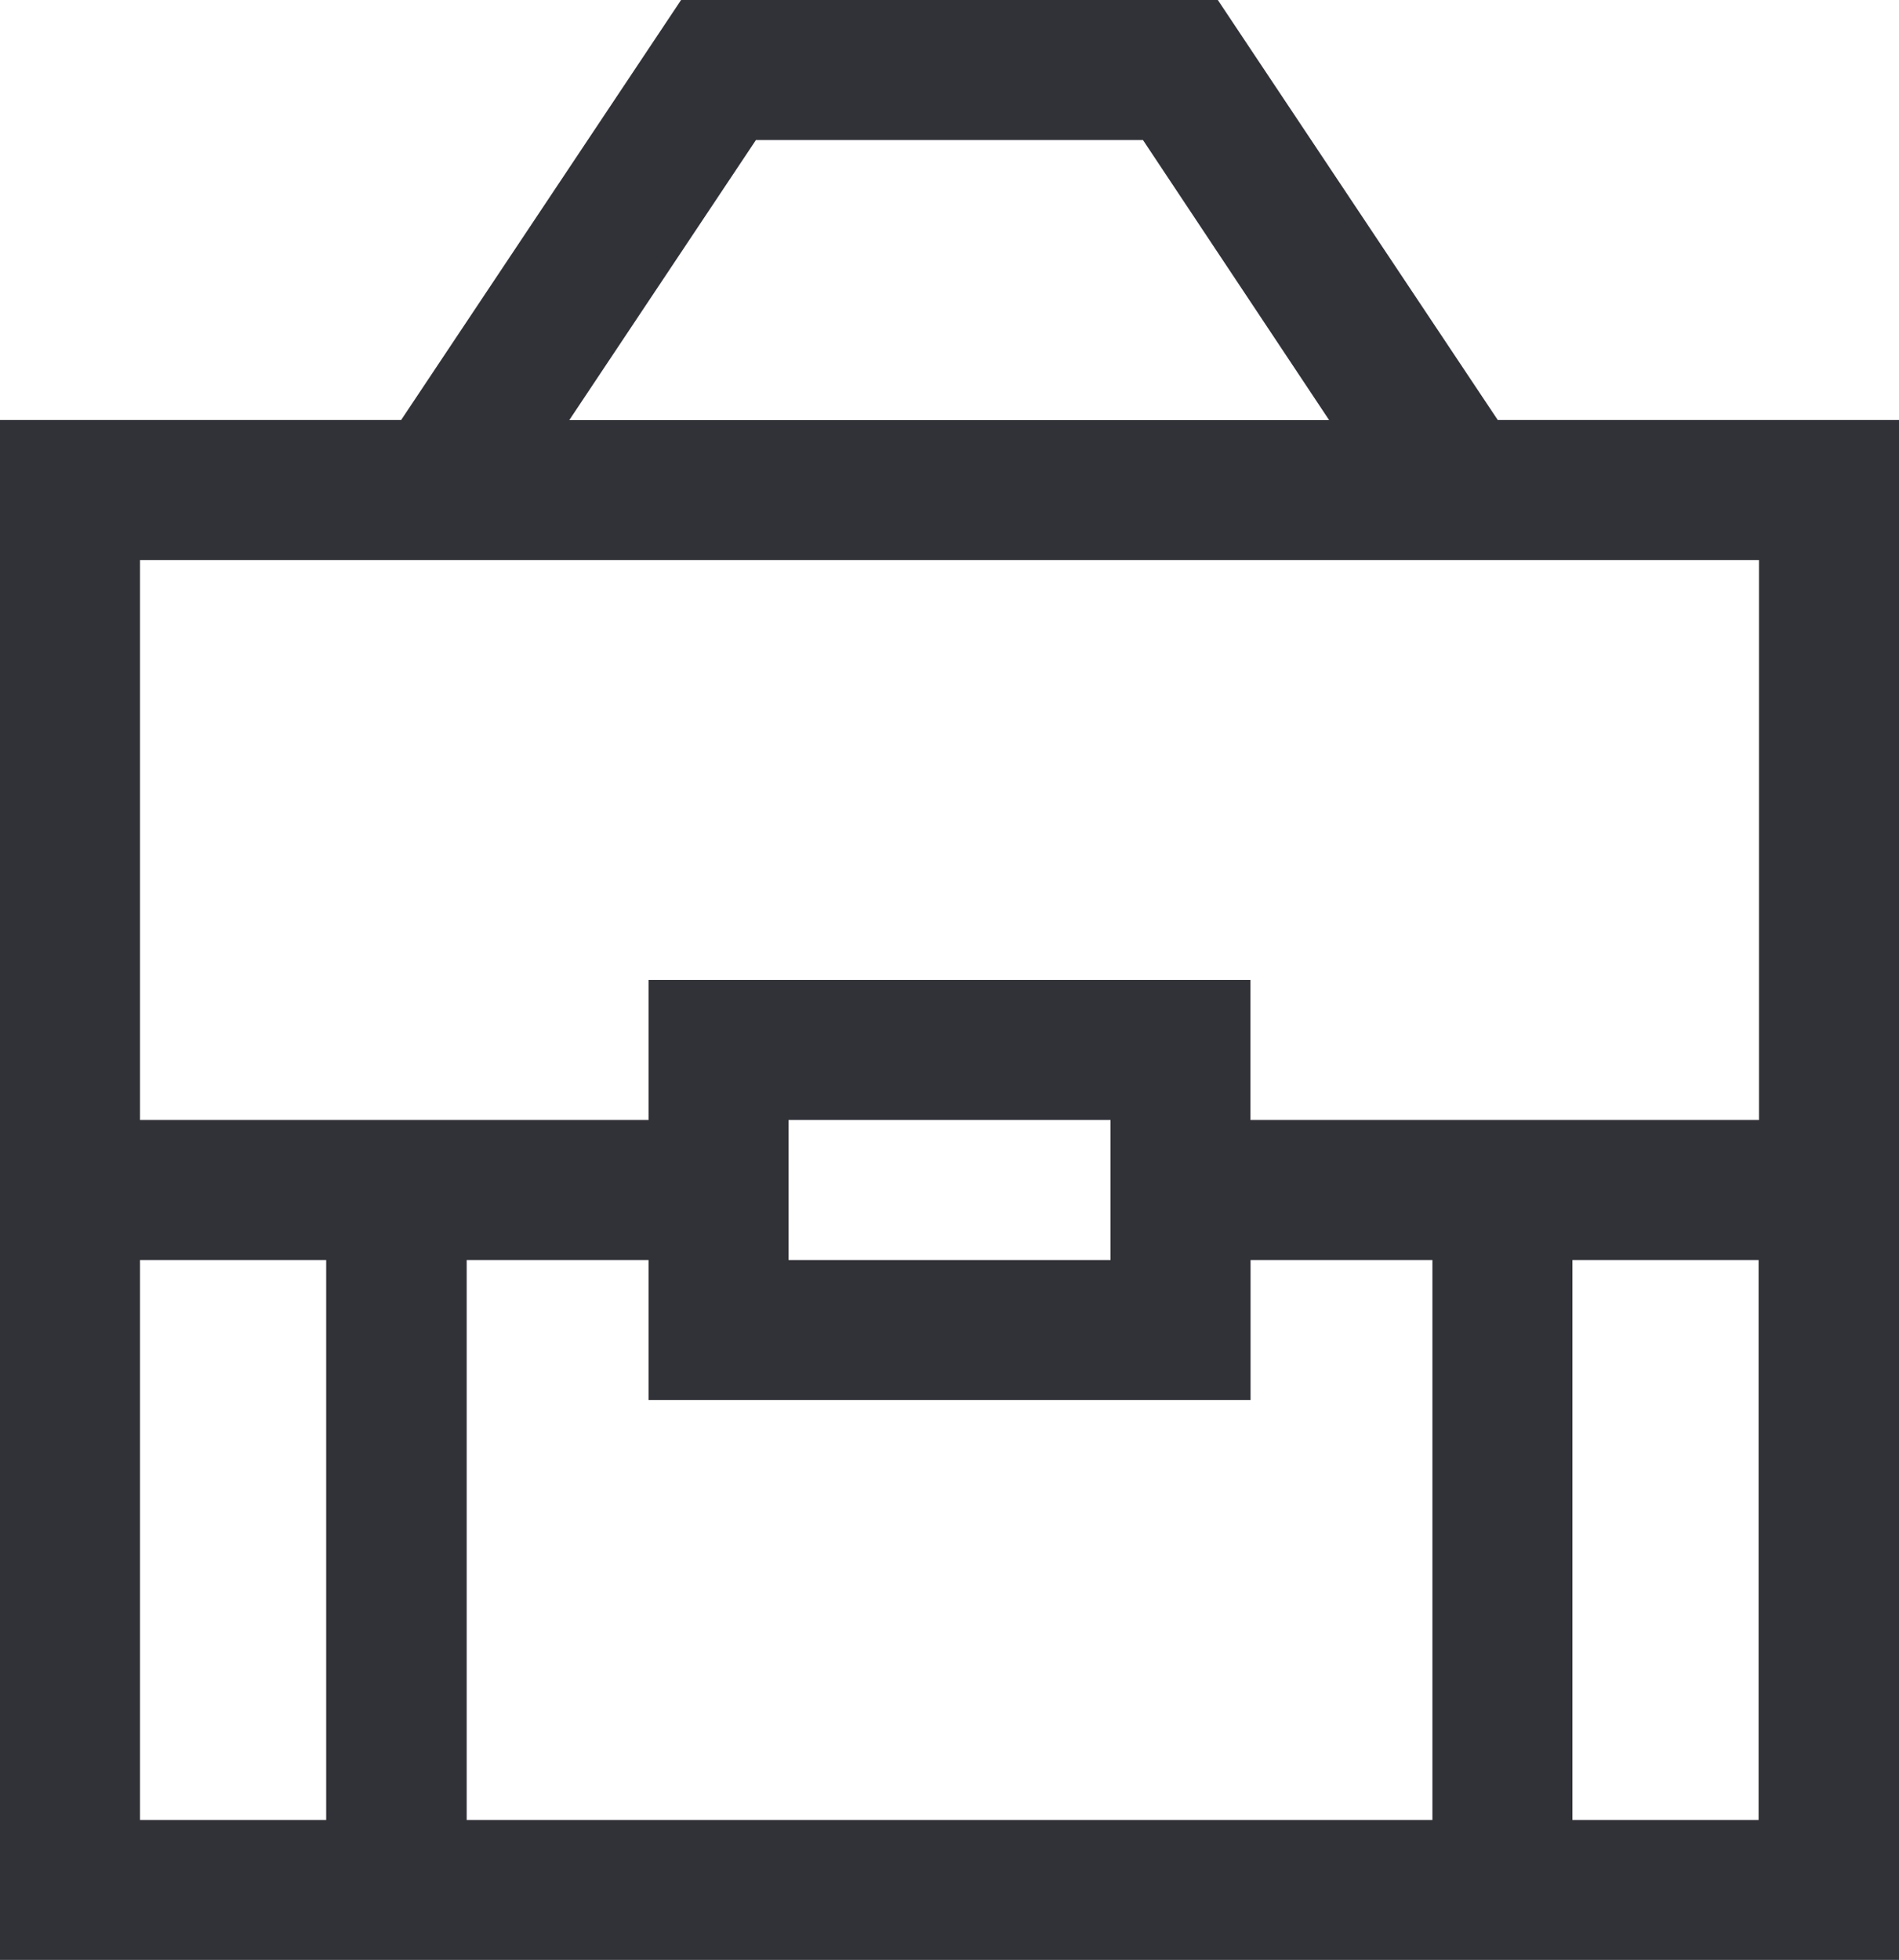 <svg xmlns="http://www.w3.org/2000/svg" width="19.381" height="20" viewBox="0 0 19.381 20">
  <path id="Path_3891" data-name="Path 3891" d="M3.429,12.858h1.9v5.714h-1.9Zm11.334,1.429V12.858h1.856v5.714H6.763V12.858H8.619v1.429Zm3.285-1.429h1.9v5.714h-1.9Zm-8-1.429h3.286v1.429H10.048ZM3.429,5.715H19.952v5.714h-5.19V10H8.619v1.429H3.429ZM9.715,1.429h3.95l1.9,2.858H7.81ZM8.951,0,6.094,4.286H2V20H21.381V4.286H17.286L14.429,0Z" transform="translate(-2)" fill="#313138"/>
</svg>
